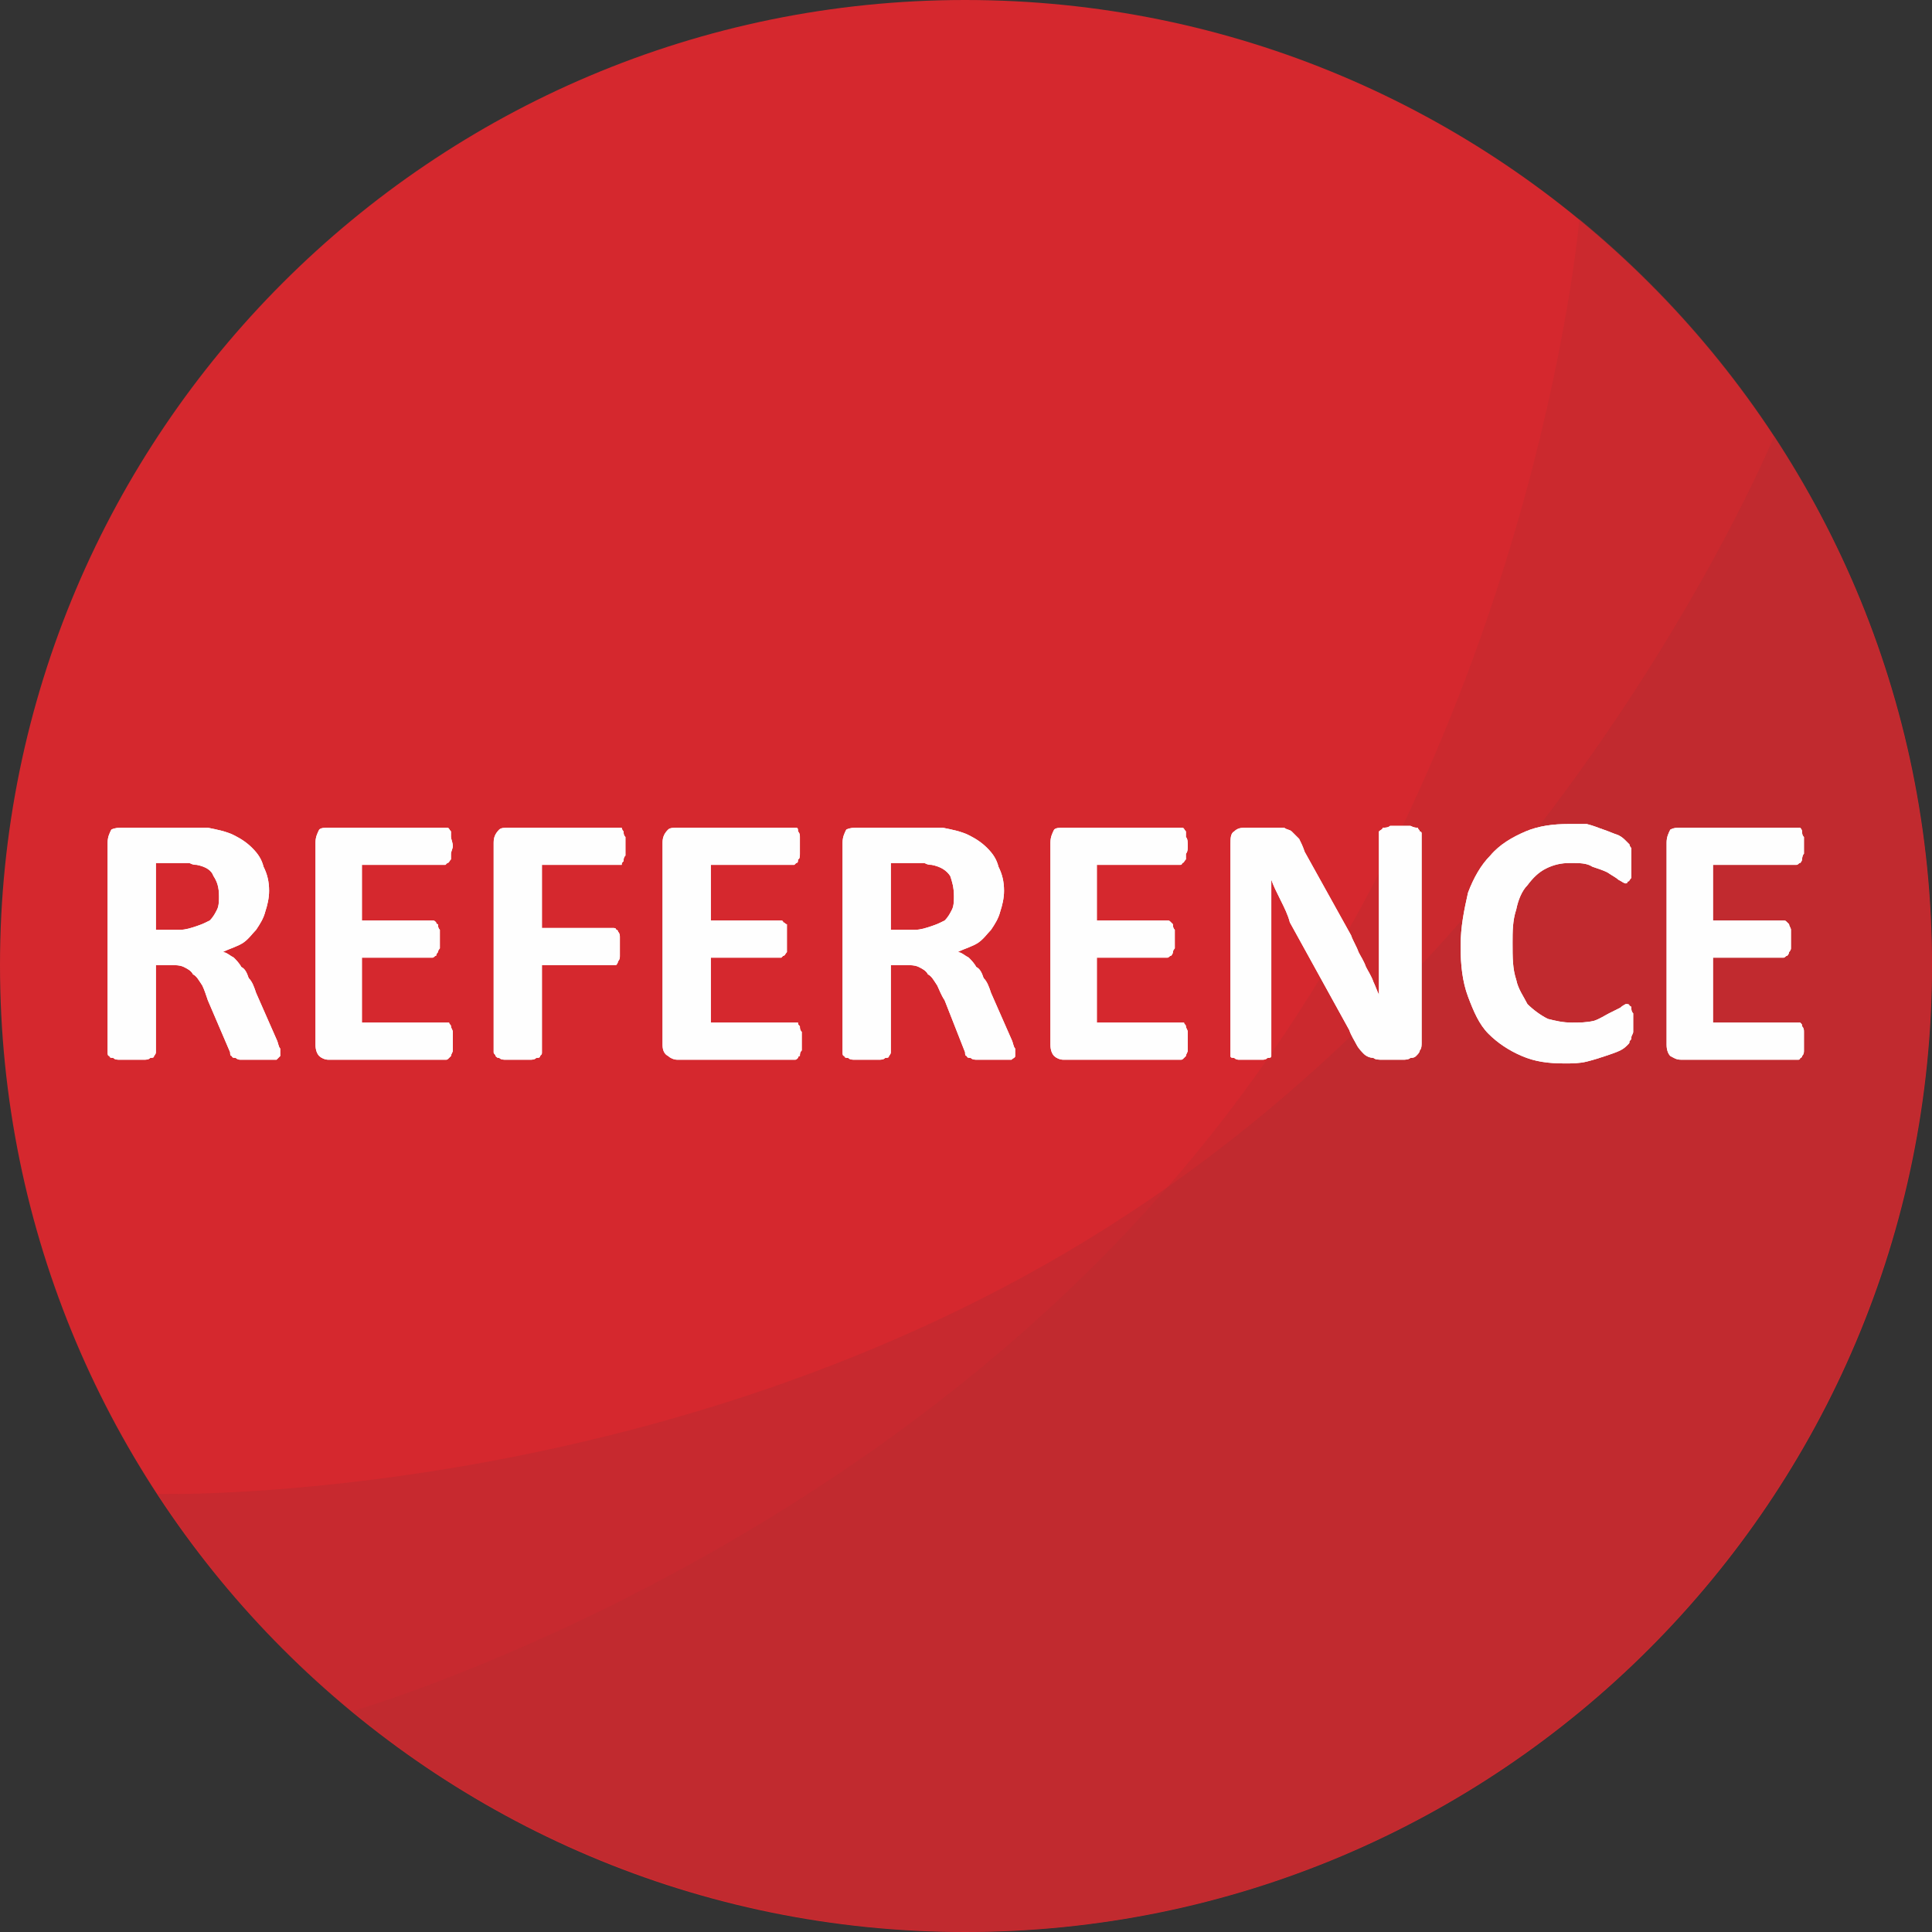 <?xml version="1.0" encoding="UTF-8"?>
<!DOCTYPE svg PUBLIC "-//W3C//DTD SVG 1.1//EN" "http://www.w3.org/Graphics/SVG/1.1/DTD/svg11.dtd">
<!-- Creator: CorelDRAW X8 -->
<svg xmlns="http://www.w3.org/2000/svg" xml:space="preserve" width="27.34mm" height="27.34mm" version="1.1" style="shape-rendering:geometricPrecision; text-rendering:geometricPrecision; image-rendering:optimizeQuality; fill-rule:evenodd; clip-rule:evenodd"
viewBox="0 0 1041 1041"
 xmlns:xlink="http://www.w3.org/1999/xlink">
 <rect x="0" y="0" width="1041" height="1041" fill="#333333" stroke="none"/>
 <defs>
  <style type="text/css">
   <![CDATA[
    .fil3 {fill:#FEFEFE;fill-rule:nonzero}
    .fil0 {fill:#D5282E;fill-rule:nonzero}
    .fil1 {fill:#B32C30;fill-rule:nonzero;fill-opacity:0.302}
    .fil2 {fill:#B32C30;fill-rule:nonzero;fill-opacity:0.4}
   ]]>
  </style>
 </defs>
 <g id="Vrstva_x0020_1">
  <g id="_1653453467616">
   <path class="fil0" d="M1041 520c0,288 -233,521 -521,521 -287,0 -520,-233 -520,-521 0,-287 233,-520 520,-520 288,0 521,233 521,520z"/>
   <path class="fil1" d="M922 851c-183,222 -510,254 -732,71 0,0 272,-78 454,-300 183,-222 207,-504 207,-504 222,183 254,511 71,733z"/>
   <path class="fil2" d="M805 956c-240,157 -563,90 -720,-151 0,0 283,7 523,-151 240,-157 348,-419 348,-419 157,241 90,563 -151,721z"/>
  </g>
  <g id="_1653453466720">
   <path class="fil3" d="M151 568c0,0 0,1 0,1 -1,1 -1,1 -2,2 -1,0 -3,0 -4,0 -2,0 -5,0 -8,0 -3,0 -5,0 -7,0 -1,0 -2,0 -3,-1 -1,0 -2,0 -2,-1 -1,0 -1,-1 -1,-2l-12 -28c-1,-3 -2,-6 -3,-8 -2,-3 -3,-5 -5,-6 -1,-2 -3,-3 -5,-4 -2,-1 -5,-1 -7,-1l-8 0 0 47c0,1 -1,2 -1,2 0,1 -1,1 -2,1 -1,1 -2,1 -4,1 -2,0 -4,0 -6,0 -3,0 -5,0 -6,0 -2,0 -3,0 -4,-1 -1,0 -2,0 -2,-1 -1,0 -1,-1 -1,-2l0 -113c0,-3 1,-5 2,-7 2,-1 4,-1 6,-1l32 0c3,0 6,0 8,0 2,0 4,0 6,0 5,1 10,2 14,4 4,2 7,4 10,7 3,3 5,6 6,10 2,4 3,8 3,13 0,4 -1,8 -2,11 -1,4 -3,7 -5,10 -2,2 -4,5 -7,7 -3,2 -7,3 -11,5 2,0 4,2 6,3 1,1 3,3 4,5 2,1 3,3 4,6 2,2 3,5 4,8l11 25c1,2 1,4 2,5 0,1 0,2 0,3zm-33 -85l0 0c0,-5 -1,-8 -3,-11 -1,-3 -4,-5 -9,-6 -1,0 -2,0 -4,-1 -2,0 -4,0 -7,0l-11 0 0 36 13 0c3,0 6,-1 9,-2 3,-1 5,-2 7,-3 2,-2 3,-4 4,-6 1,-2 1,-5 1,-7z"/>
   <path class="fil3" d="M244 561c0,2 0,3 0,5 0,1 -1,2 -1,3 0,0 -1,1 -1,1 -1,1 -1,1 -2,1l-63 0c-2,0 -4,-1 -5,-2 -1,-1 -2,-3 -2,-6l0 -109c0,-3 1,-5 2,-7 1,-1 3,-1 5,-1l63 0c0,0 1,0 1,0 1,0 1,1 2,2 0,1 0,2 0,3 0,1 1,3 1,5 0,1 -1,3 -1,4 0,1 0,3 0,3 -1,1 -1,2 -2,2 0,0 -1,1 -1,1l-45 0 0 30 38 0c1,0 1,0 2,1 0,0 0,1 1,1 0,1 0,2 1,3 0,2 0,3 0,5 0,2 0,3 0,5 -1,1 -1,2 -1,2 -1,1 -1,2 -1,2 -1,0 -1,1 -2,1l-38 0 0 35 45 0c1,0 1,0 2,0 0,1 1,1 1,2 0,1 1,2 1,3 0,1 0,3 0,5z"/>
   <path class="fil3" d="M337 456c0,2 0,4 0,5 -1,1 -1,2 -1,3 -1,1 -1,1 -1,2 -1,0 -1,0 -2,0l-41 0 0 34 38 0c1,0 2,0 2,1 0,0 1,0 1,1 1,1 1,2 1,3 0,2 0,3 0,5 0,2 0,4 0,5 0,1 0,2 -1,3 0,1 -1,2 -1,2 0,0 -1,0 -2,0l-38 0 0 47c0,1 0,1 -1,2 0,1 -1,1 -2,1 -1,1 -2,1 -4,1 -1,0 -3,0 -6,0 -2,0 -4,0 -6,0 -2,0 -3,0 -4,-1 -1,0 -1,0 -2,-1 0,-1 -1,-1 -1,-2l0 -113c0,-3 1,-5 3,-7 1,-1 3,-1 5,-1l59 0c1,0 1,0 2,0 0,0 0,1 1,2 0,1 0,2 1,3 0,1 0,3 0,5z"/>
   <path class="fil3" d="M432 561c0,2 0,3 0,5 -1,1 -1,2 -1,3 -1,0 -1,1 -1,1 -1,1 -1,1 -2,1l-63 0c-2,0 -4,-1 -5,-2 -2,-1 -3,-3 -3,-6l0 -109c0,-3 1,-5 3,-7 1,-1 3,-1 5,-1l63 0c0,0 1,0 1,0 1,0 1,1 1,2 1,1 1,2 1,3 0,1 0,3 0,5 0,1 0,3 0,4 0,1 0,3 -1,3 0,1 0,2 -1,2 0,0 -1,1 -1,1l-45 0 0 30 38 0c0,0 1,0 1,1 1,0 1,1 2,1 0,1 0,2 0,3 0,2 0,3 0,5 0,2 0,3 0,5 0,1 0,2 0,2 -1,1 -1,2 -2,2 0,0 -1,1 -1,1l-38 0 0 35 45 0c1,0 1,0 2,0 0,1 0,1 1,2 0,1 0,2 1,3 0,1 0,3 0,5z"/>
   <path class="fil3" d="M547 568c0,0 0,1 0,1 0,1 -1,1 -2,2 -1,0 -2,0 -4,0 -2,0 -5,0 -8,0 -3,0 -5,0 -6,0 -2,0 -3,0 -4,-1 -1,0 -2,0 -2,-1 -1,0 -1,-1 -1,-2l-11 -28c-2,-3 -3,-6 -4,-8 -2,-3 -3,-5 -5,-6 -1,-2 -3,-3 -5,-4 -2,-1 -5,-1 -7,-1l-8 0 0 47c0,1 -1,2 -1,2 0,1 -1,1 -2,1 -1,1 -2,1 -4,1 -2,0 -4,0 -6,0 -3,0 -5,0 -6,0 -2,0 -3,0 -4,-1 -1,0 -2,0 -2,-1 -1,0 -1,-1 -1,-2l0 -113c0,-3 1,-5 2,-7 2,-1 4,-1 6,-1l32 0c3,0 6,0 8,0 2,0 4,0 6,0 5,1 10,2 14,4 4,2 7,4 10,7 3,3 5,6 6,10 2,4 3,8 3,13 0,4 -1,8 -2,11 -1,4 -3,7 -5,10 -2,2 -4,5 -7,7 -3,2 -7,3 -11,5 2,0 4,2 6,3 1,1 3,3 4,5 2,1 3,3 4,6 2,2 3,5 4,8l11 25c1,2 1,4 2,5 0,1 0,2 0,3zm-33 -85l0 0c0,-5 -1,-8 -2,-11 -2,-3 -5,-5 -10,-6 -1,0 -2,0 -4,-1 -2,0 -4,0 -7,0l-11 0 0 36 13 0c3,0 6,-1 9,-2 3,-1 5,-2 7,-3 2,-2 3,-4 4,-6 1,-2 1,-5 1,-7z"/>
   <path class="fil3" d="M640 561c0,2 0,3 0,5 0,1 -1,2 -1,3 0,0 -1,1 -1,1 -1,1 -1,1 -2,1l-63 0c-2,0 -4,-1 -5,-2 -1,-1 -2,-3 -2,-6l0 -109c0,-3 1,-5 2,-7 1,-1 3,-1 5,-1l63 0c1,0 1,0 1,0 1,0 1,1 2,2 0,1 0,2 0,3 1,1 1,3 1,5 0,1 0,3 -1,4 0,1 0,3 0,3 -1,1 -1,2 -2,2 0,0 0,1 -1,1l-45 0 0 30 38 0c1,0 1,0 2,1 0,0 1,1 1,1 0,1 0,2 1,3 0,2 0,3 0,5 0,2 0,3 0,5 -1,1 -1,2 -1,2 0,1 -1,2 -1,2 -1,0 -1,1 -2,1l-38 0 0 35 45 0c1,0 1,0 2,0 0,1 1,1 1,2 0,1 1,2 1,3 0,1 0,3 0,5z"/>
   <path class="fil3" d="M766 562c0,1 0,3 -1,4 0,1 -1,2 -2,3 -1,1 -2,1 -3,1 -1,1 -3,1 -4,1l-11 0c-2,0 -4,0 -5,-1 -2,0 -4,-1 -5,-2 -1,-1 -3,-3 -4,-5 -1,-2 -3,-5 -4,-8l-32 -58c-1,-4 -3,-8 -5,-12 -2,-4 -4,-8 -5,-11l0 0c0,4 0,9 0,13 0,5 0,10 0,15l0 65c0,1 0,1 0,2 0,1 -1,1 -2,1 -1,1 -2,1 -3,1 -2,0 -4,0 -6,0 -2,0 -4,0 -6,0 -1,0 -2,0 -3,-1 -1,0 -2,0 -2,-1 0,-1 0,-1 0,-2l0 -112c0,-3 0,-6 2,-7 2,-2 4,-2 7,-2l13 0c3,0 5,0 7,0 1,1 3,1 4,2 1,1 3,3 4,4 1,2 2,4 3,7l25 45c1,3 3,6 4,9 1,2 3,5 4,8 1,2 3,5 4,8 1,2 2,5 3,7l0 0c0,-4 0,-9 0,-14 0,-5 0,-9 0,-14l0 -59c0,0 0,-1 0,-1 1,-1 2,-1 2,-2 1,0 3,0 4,-1 1,0 3,0 6,0 2,0 4,0 5,0 2,1 3,1 4,1 0,1 1,1 1,2 1,0 1,1 1,1l0 113z"/>
   <path class="fil3" d="M880 552c0,1 0,3 0,4 0,1 -1,2 -1,3 0,1 0,1 -1,2 0,1 0,1 -1,2 -1,1 -2,2 -4,3 -2,1 -5,2 -8,3 -3,1 -6,2 -10,3 -4,1 -8,1 -12,1 -9,0 -16,-1 -23,-4 -7,-3 -13,-7 -18,-12 -5,-5 -8,-12 -11,-20 -3,-8 -4,-17 -4,-27 0,-11 2,-20 4,-29 3,-8 7,-15 12,-20 5,-6 12,-10 19,-13 7,-3 15,-4 23,-4 4,0 7,0 10,0 4,1 6,2 9,3 3,1 5,2 8,3 2,1 3,2 4,3 1,1 2,2 2,2 0,1 1,2 1,2 0,1 0,2 0,4 0,1 0,2 0,4 0,2 0,4 0,5 0,2 0,3 0,3 -1,1 -1,2 -2,2 0,1 -1,1 -1,1 -1,0 -2,-1 -4,-2 -1,-1 -3,-2 -6,-4 -2,-1 -5,-2 -8,-3 -3,-2 -7,-2 -12,-2 -5,0 -9,1 -13,3 -4,2 -7,5 -10,9 -3,3 -5,8 -6,13 -2,6 -2,12 -2,18 0,8 0,14 2,20 1,5 4,9 6,13 3,3 7,6 11,8 4,1 8,2 13,2 4,0 8,0 12,-1 3,-1 6,-3 8,-4 2,-1 4,-2 6,-3 1,-1 3,-2 3,-2 1,0 2,0 2,1 0,0 1,0 1,1 0,1 0,2 1,3 0,2 0,4 0,6z"/>
   <path class="fil3" d="M972 561c0,2 0,3 0,5 0,1 0,2 -1,3 0,0 0,1 -1,1 0,1 -1,1 -1,1l-63 0c-3,0 -4,-1 -6,-2 -1,-1 -2,-3 -2,-6l0 -109c0,-3 1,-5 2,-7 2,-1 3,-1 6,-1l62 0c1,0 1,0 2,0 0,0 1,1 1,2 0,1 0,2 1,3 0,1 0,3 0,5 0,1 0,3 0,4 -1,1 -1,3 -1,3 0,1 -1,2 -1,2 -1,0 -1,1 -2,1l-45 0 0 30 38 0c1,0 1,0 2,1 0,0 1,1 1,1 0,1 1,2 1,3 0,2 0,3 0,5 0,2 0,3 0,5 0,1 -1,2 -1,2 0,1 -1,2 -1,2 -1,0 -1,1 -2,1l-38 0 0 35 46 0c0,0 1,0 1,0 1,1 1,1 1,2 1,1 1,2 1,3 0,1 0,3 0,5z"/>
  </g>
  <g id="_1653453472992">
   <path class="fil3" d="M151 568c0,0 0,1 0,1 -1,1 -1,1 -2,2 -1,0 -3,0 -4,0 -2,0 -5,0 -8,0 -3,0 -5,0 -7,0 -1,0 -2,0 -3,-1 -1,0 -2,0 -2,-1 -1,0 -1,-1 -1,-2l-12 -28c-1,-3 -2,-6 -3,-8 -2,-3 -3,-5 -5,-6 -1,-2 -3,-3 -5,-4 -2,-1 -5,-1 -7,-1l-8 0 0 47c0,1 -1,2 -1,2 0,1 -1,1 -2,1 -1,1 -2,1 -4,1 -2,0 -4,0 -6,0 -3,0 -5,0 -6,0 -2,0 -3,0 -4,-1 -1,0 -2,0 -2,-1 -1,0 -1,-1 -1,-2l0 -113c0,-3 1,-5 2,-7 2,-1 4,-1 6,-1l32 0c3,0 6,0 8,0 2,0 4,0 6,0 5,1 10,2 14,4 4,2 7,4 10,7 3,3 5,6 6,10 2,4 3,8 3,13 0,4 -1,8 -2,11 -1,4 -3,7 -5,10 -2,2 -4,5 -7,7 -3,2 -7,3 -11,5 2,0 4,2 6,3 1,1 3,3 4,5 2,1 3,3 4,6 2,2 3,5 4,8l11 25c1,2 1,4 2,5 0,1 0,2 0,3zm-33 -85l0 0c0,-5 -1,-8 -3,-11 -1,-3 -4,-5 -9,-6 -1,0 -2,0 -4,-1 -2,0 -4,0 -7,0l-11 0 0 36 13 0c3,0 6,-1 9,-2 3,-1 5,-2 7,-3 2,-2 3,-4 4,-6 1,-2 1,-5 1,-7z"/>
   <path class="fil3" d="M244 561c0,2 0,3 0,5 0,1 -1,2 -1,3 0,0 -1,1 -1,1 -1,1 -1,1 -2,1l-63 0c-2,0 -4,-1 -5,-2 -1,-1 -2,-3 -2,-6l0 -109c0,-3 1,-5 2,-7 1,-1 3,-1 5,-1l63 0c0,0 1,0 1,0 1,0 1,1 2,2 0,1 0,2 0,3 0,1 1,3 1,5 0,1 -1,3 -1,4 0,1 0,3 0,3 -1,1 -1,2 -2,2 0,0 -1,1 -1,1l-45 0 0 30 38 0c1,0 1,0 2,1 0,0 0,1 1,1 0,1 0,2 1,3 0,2 0,3 0,5 0,2 0,3 0,5 -1,1 -1,2 -1,2 -1,1 -1,2 -1,2 -1,0 -1,1 -2,1l-38 0 0 35 45 0c1,0 1,0 2,0 0,1 1,1 1,2 0,1 1,2 1,3 0,1 0,3 0,5z"/>
   <path class="fil3" d="M337 456c0,2 0,4 0,5 -1,1 -1,2 -1,3 -1,1 -1,1 -1,2 -1,0 -1,0 -2,0l-41 0 0 34 38 0c1,0 2,0 2,1 0,0 1,0 1,1 1,1 1,2 1,3 0,2 0,3 0,5 0,2 0,4 0,5 0,1 0,2 -1,3 0,1 -1,2 -1,2 0,0 -1,0 -2,0l-38 0 0 47c0,1 0,1 -1,2 0,1 -1,1 -2,1 -1,1 -2,1 -4,1 -1,0 -3,0 -6,0 -2,0 -4,0 -6,0 -2,0 -3,0 -4,-1 -1,0 -1,0 -2,-1 0,-1 -1,-1 -1,-2l0 -113c0,-3 1,-5 3,-7 1,-1 3,-1 5,-1l59 0c1,0 1,0 2,0 0,0 0,1 1,2 0,1 0,2 1,3 0,1 0,3 0,5z"/>
   <path class="fil3" d="M432 561c0,2 0,3 0,5 -1,1 -1,2 -1,3 -1,0 -1,1 -1,1 -1,1 -1,1 -2,1l-63 0c-2,0 -4,-1 -5,-2 -2,-1 -3,-3 -3,-6l0 -109c0,-3 1,-5 3,-7 1,-1 3,-1 5,-1l63 0c0,0 1,0 1,0 1,0 1,1 1,2 1,1 1,2 1,3 0,1 0,3 0,5 0,1 0,3 0,4 0,1 0,3 -1,3 0,1 0,2 -1,2 0,0 -1,1 -1,1l-45 0 0 30 38 0c0,0 1,0 1,1 1,0 1,1 2,1 0,1 0,2 0,3 0,2 0,3 0,5 0,2 0,3 0,5 0,1 0,2 0,2 -1,1 -1,2 -2,2 0,0 -1,1 -1,1l-38 0 0 35 45 0c1,0 1,0 2,0 0,1 0,1 1,2 0,1 0,2 1,3 0,1 0,3 0,5z"/>
   <path class="fil3" d="M547 568c0,0 0,1 0,1 0,1 -1,1 -2,2 -1,0 -2,0 -4,0 -2,0 -5,0 -8,0 -3,0 -5,0 -6,0 -2,0 -3,0 -4,-1 -1,0 -2,0 -2,-1 -1,0 -1,-1 -1,-2l-11 -28c-2,-3 -3,-6 -4,-8 -2,-3 -3,-5 -5,-6 -1,-2 -3,-3 -5,-4 -2,-1 -5,-1 -7,-1l-8 0 0 47c0,1 -1,2 -1,2 0,1 -1,1 -2,1 -1,1 -2,1 -4,1 -2,0 -4,0 -6,0 -3,0 -5,0 -6,0 -2,0 -3,0 -4,-1 -1,0 -2,0 -2,-1 -1,0 -1,-1 -1,-2l0 -113c0,-3 1,-5 2,-7 2,-1 4,-1 6,-1l32 0c3,0 6,0 8,0 2,0 4,0 6,0 5,1 10,2 14,4 4,2 7,4 10,7 3,3 5,6 6,10 2,4 3,8 3,13 0,4 -1,8 -2,11 -1,4 -3,7 -5,10 -2,2 -4,5 -7,7 -3,2 -7,3 -11,5 2,0 4,2 6,3 1,1 3,3 4,5 2,1 3,3 4,6 2,2 3,5 4,8l11 25c1,2 1,4 2,5 0,1 0,2 0,3zm-33 -85l0 0c0,-5 -1,-8 -2,-11 -2,-3 -5,-5 -10,-6 -1,0 -2,0 -4,-1 -2,0 -4,0 -7,0l-11 0 0 36 13 0c3,0 6,-1 9,-2 3,-1 5,-2 7,-3 2,-2 3,-4 4,-6 1,-2 1,-5 1,-7z"/>
   <path class="fil3" d="M640 561c0,2 0,3 0,5 0,1 -1,2 -1,3 0,0 -1,1 -1,1 -1,1 -1,1 -2,1l-63 0c-2,0 -4,-1 -5,-2 -1,-1 -2,-3 -2,-6l0 -109c0,-3 1,-5 2,-7 1,-1 3,-1 5,-1l63 0c1,0 1,0 1,0 1,0 1,1 2,2 0,1 0,2 0,3 1,1 1,3 1,5 0,1 0,3 -1,4 0,1 0,3 0,3 -1,1 -1,2 -2,2 0,0 0,1 -1,1l-45 0 0 30 38 0c1,0 1,0 2,1 0,0 1,1 1,1 0,1 0,2 1,3 0,2 0,3 0,5 0,2 0,3 0,5 -1,1 -1,2 -1,2 0,1 -1,2 -1,2 -1,0 -1,1 -2,1l-38 0 0 35 45 0c1,0 1,0 2,0 0,1 1,1 1,2 0,1 1,2 1,3 0,1 0,3 0,5z"/>
   <path class="fil3" d="M766 562c0,1 0,3 -1,4 0,1 -1,2 -2,3 -1,1 -2,1 -3,1 -1,1 -3,1 -4,1l-11 0c-2,0 -4,0 -5,-1 -2,0 -4,-1 -5,-2 -1,-1 -3,-3 -4,-5 -1,-2 -3,-5 -4,-8l-32 -58c-1,-4 -3,-8 -5,-12 -2,-4 -4,-8 -5,-11l0 0c0,4 0,9 0,13 0,5 0,10 0,15l0 65c0,1 0,1 0,2 0,1 -1,1 -2,1 -1,1 -2,1 -3,1 -2,0 -4,0 -6,0 -2,0 -4,0 -6,0 -1,0 -2,0 -3,-1 -1,0 -2,0 -2,-1 0,-1 0,-1 0,-2l0 -112c0,-3 0,-6 2,-7 2,-2 4,-2 7,-2l13 0c3,0 5,0 7,0 1,1 3,1 4,2 1,1 3,3 4,4 1,2 2,4 3,7l25 45c1,3 3,6 4,9 1,2 3,5 4,8 1,2 3,5 4,8 1,2 2,5 3,7l0 0c0,-4 0,-9 0,-14 0,-5 0,-9 0,-14l0 -59c0,0 0,-1 0,-1 1,-1 2,-1 2,-2 1,0 3,0 4,-1 1,0 3,0 6,0 2,0 4,0 5,0 2,1 3,1 4,1 0,1 1,1 1,2 1,0 1,1 1,1l0 113z"/>
   <path class="fil3" d="M880 552c0,1 0,3 0,4 0,1 -1,2 -1,3 0,1 0,1 -1,2 0,1 0,1 -1,2 -1,1 -2,2 -4,3 -2,1 -5,2 -8,3 -3,1 -6,2 -10,3 -4,1 -8,1 -12,1 -9,0 -16,-1 -23,-4 -7,-3 -13,-7 -18,-12 -5,-5 -8,-12 -11,-20 -3,-8 -4,-17 -4,-27 0,-11 2,-20 4,-29 3,-8 7,-15 12,-20 5,-6 12,-10 19,-13 7,-3 15,-4 23,-4 4,0 7,0 10,0 4,1 6,2 9,3 3,1 5,2 8,3 2,1 3,2 4,3 1,1 2,2 2,2 0,1 1,2 1,2 0,1 0,2 0,4 0,1 0,2 0,4 0,2 0,4 0,5 0,2 0,3 0,3 -1,1 -1,2 -2,2 0,1 -1,1 -1,1 -1,0 -2,-1 -4,-2 -1,-1 -3,-2 -6,-4 -2,-1 -5,-2 -8,-3 -3,-2 -7,-2 -12,-2 -5,0 -9,1 -13,3 -4,2 -7,5 -10,9 -3,3 -5,8 -6,13 -2,6 -2,12 -2,18 0,8 0,14 2,20 1,5 4,9 6,13 3,3 7,6 11,8 4,1 8,2 13,2 4,0 8,0 12,-1 3,-1 6,-3 8,-4 2,-1 4,-2 6,-3 1,-1 3,-2 3,-2 1,0 2,0 2,1 0,0 1,0 1,1 0,1 0,2 1,3 0,2 0,4 0,6z"/>
   <path class="fil3" d="M972 561c0,2 0,3 0,5 0,1 0,2 -1,3 0,0 0,1 -1,1 0,1 -1,1 -1,1l-63 0c-3,0 -4,-1 -6,-2 -1,-1 -2,-3 -2,-6l0 -109c0,-3 1,-5 2,-7 2,-1 3,-1 6,-1l62 0c1,0 1,0 2,0 0,0 1,1 1,2 0,1 0,2 1,3 0,1 0,3 0,5 0,1 0,3 0,4 -1,1 -1,3 -1,3 0,1 -1,2 -1,2 -1,0 -1,1 -2,1l-45 0 0 30 38 0c1,0 1,0 2,1 0,0 1,1 1,1 0,1 1,2 1,3 0,2 0,3 0,5 0,2 0,3 0,5 0,1 -1,2 -1,2 0,1 -1,2 -1,2 -1,0 -1,1 -2,1l-38 0 0 35 46 0c0,0 1,0 1,0 1,1 1,1 1,2 1,1 1,2 1,3 0,1 0,3 0,5z"/>
  </g>
 </g>
</svg>
